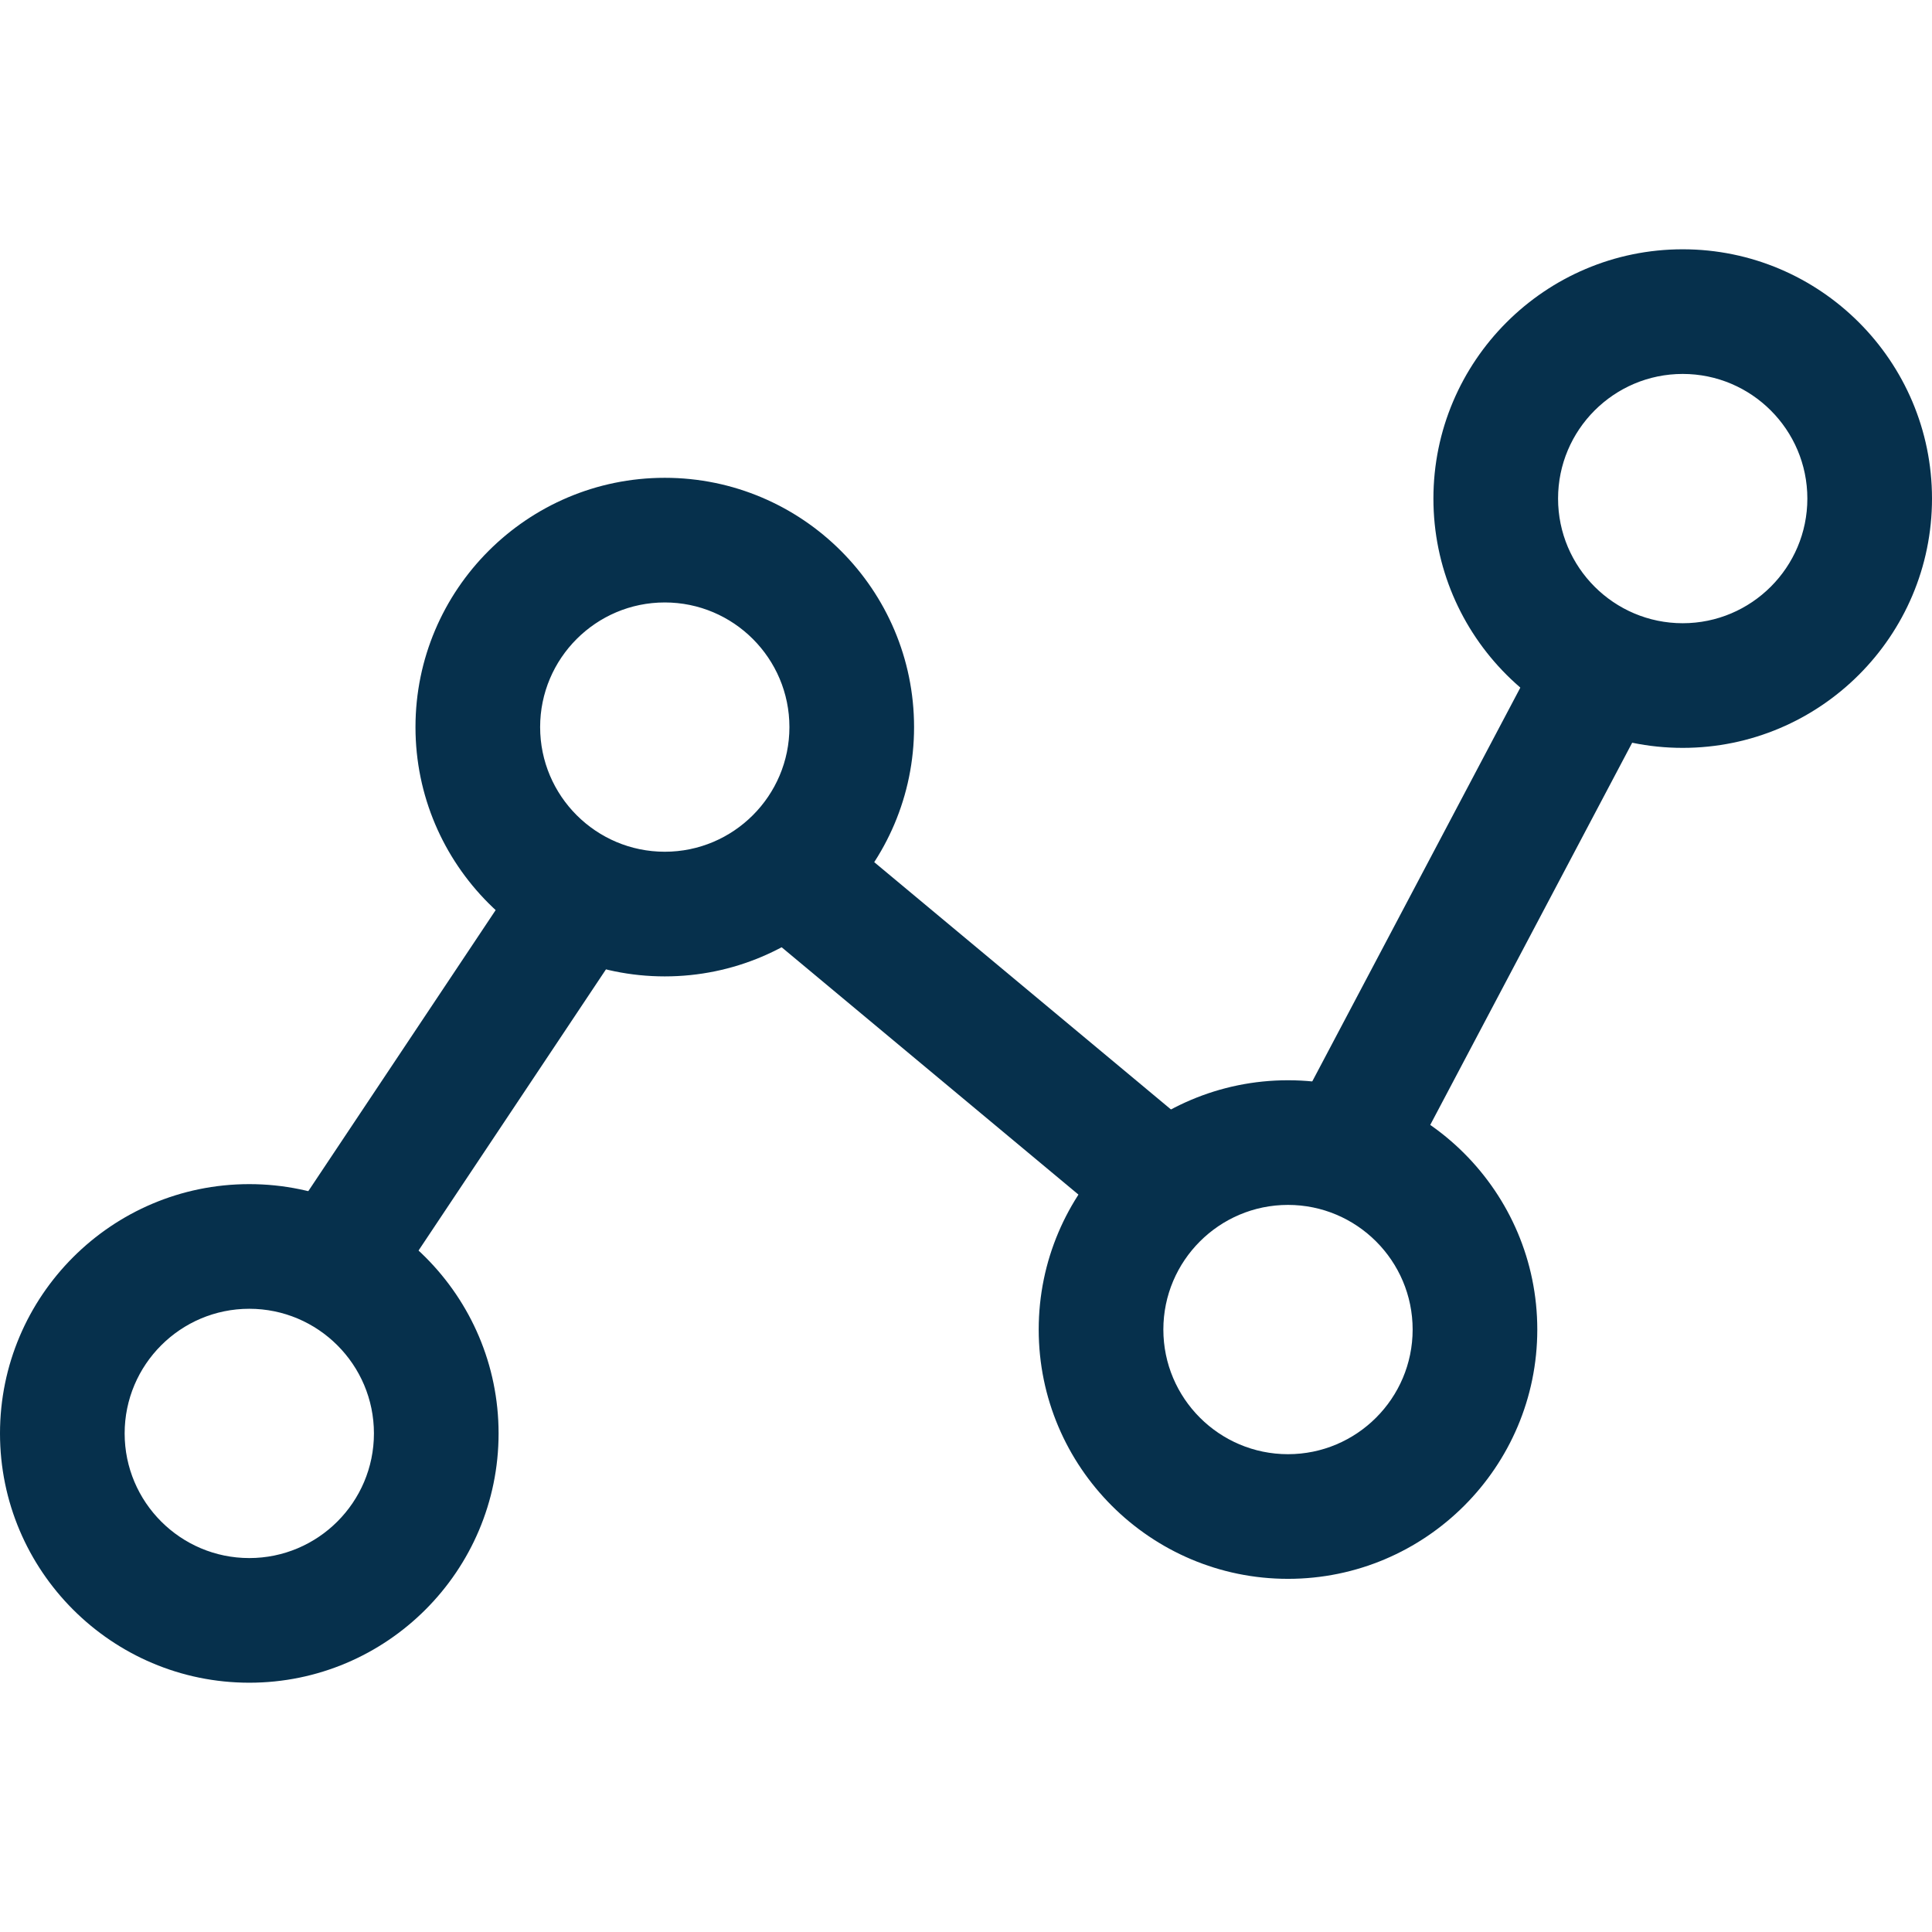 <svg xmlns="http://www.w3.org/2000/svg" xmlns:xlink="http://www.w3.org/1999/xlink" width="512" height="512" x="0" y="0" viewBox="0 0 512 512" style="enable-background:new 0 0 512 512" xml:space="preserve" class="">  <g>    <path d="M66.065 313.806C29.635 313.806 0 343.442 0 379.871s29.635 66.065 66.065 66.065 66.065-29.635 66.065-66.065-29.636-66.065-66.065-66.065zm0 99.097c-18.217 0-33.032-14.815-33.032-33.032s14.815-33.032 33.032-33.032 33.032 14.815 33.032 33.032-14.815 33.032-33.032 33.032zM176.172 126.624c-36.429 0-66.065 29.635-66.065 66.065s29.635 66.065 66.065 66.065 66.065-29.635 66.065-66.065-29.636-66.065-66.065-66.065zm0 99.096c-18.217 0-33.032-14.815-33.032-33.032s14.815-33.032 33.032-33.032 33.032 14.815 33.032 33.032-14.815 33.032-33.032 33.032zM341.333 286.28c-36.429 0-66.065 29.635-66.065 66.065 0 36.429 29.635 66.065 66.065 66.065s66.065-29.635 66.065-66.065c0-36.43-29.636-66.065-66.065-66.065zm0 99.096c-18.217 0-33.032-14.815-33.032-33.032s14.815-33.032 33.032-33.032 33.032 14.815 33.032 33.032c.001 18.217-14.814 33.032-33.032 33.032zM445.935 66.065c-36.429 0-66.065 29.635-66.065 66.065s29.635 66.065 66.065 66.065S512 168.558 512 132.129s-29.635-66.064-66.065-66.064zm0 99.096c-18.217 0-33.032-14.815-33.032-33.032s14.815-33.032 33.032-33.032 33.032 14.815 33.032 33.032-14.814 33.032-33.032 33.032z" fill="#06304c" opacity="1" data-original="#000000" class=""></path>    <path d="m74.367 326.67 66.067-99.105 27.487 18.324-66.066 99.106zM198.606 243.917l21.147-25.376 99.095 82.584L297.7 326.5zM343.276 295.076l67.187-127.154 29.203 15.43-67.187 127.155z" fill="#06304c" opacity="1" data-original="#000000" class=""></path>  </g></svg>